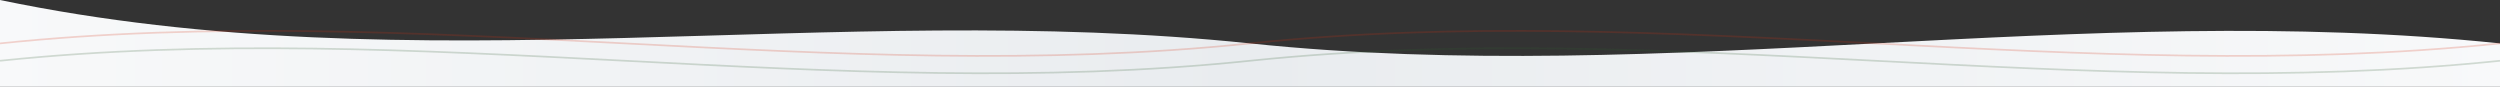 <svg xmlns="http://www.w3.org/2000/svg" width="1440" height="50" viewBox="0 0 1440 50" preserveAspectRatio="none">
  <rect x="0" y="0" width="1440" height="50" fill="#333333" stroke="none"/>
  <defs>
    <linearGradient id="wave-gradient" x1="0%" y1="0%" x2="100%" y2="0%">
      <stop offset="0%" stop-color="#f8f9fa" />
      <stop offset="50%" stop-color="#e9ecef" />
      <stop offset="100%" stop-color="#f8f9fa" />
    </linearGradient>
  </defs>
  
  <path d="M0,0 C240,50 480,0 720,25 C960,50 1200,0 1440,25 L1440,50 L0,50 Z" 
        fill="url(#wave-gradient)" />
  
  <path d="M0,25 C240,0 480,50 720,25 C960,0 1200,50 1440,25" 
        stroke="#d42e12" stroke-width="1" stroke-opacity="0.2" fill="none" />
  
  <path d="M0,35 C240,10 480,60 720,35 C960,10 1200,60 1440,35" 
        stroke="#2d5b2d" stroke-width="1" stroke-opacity="0.2" fill="none" />
</svg>
